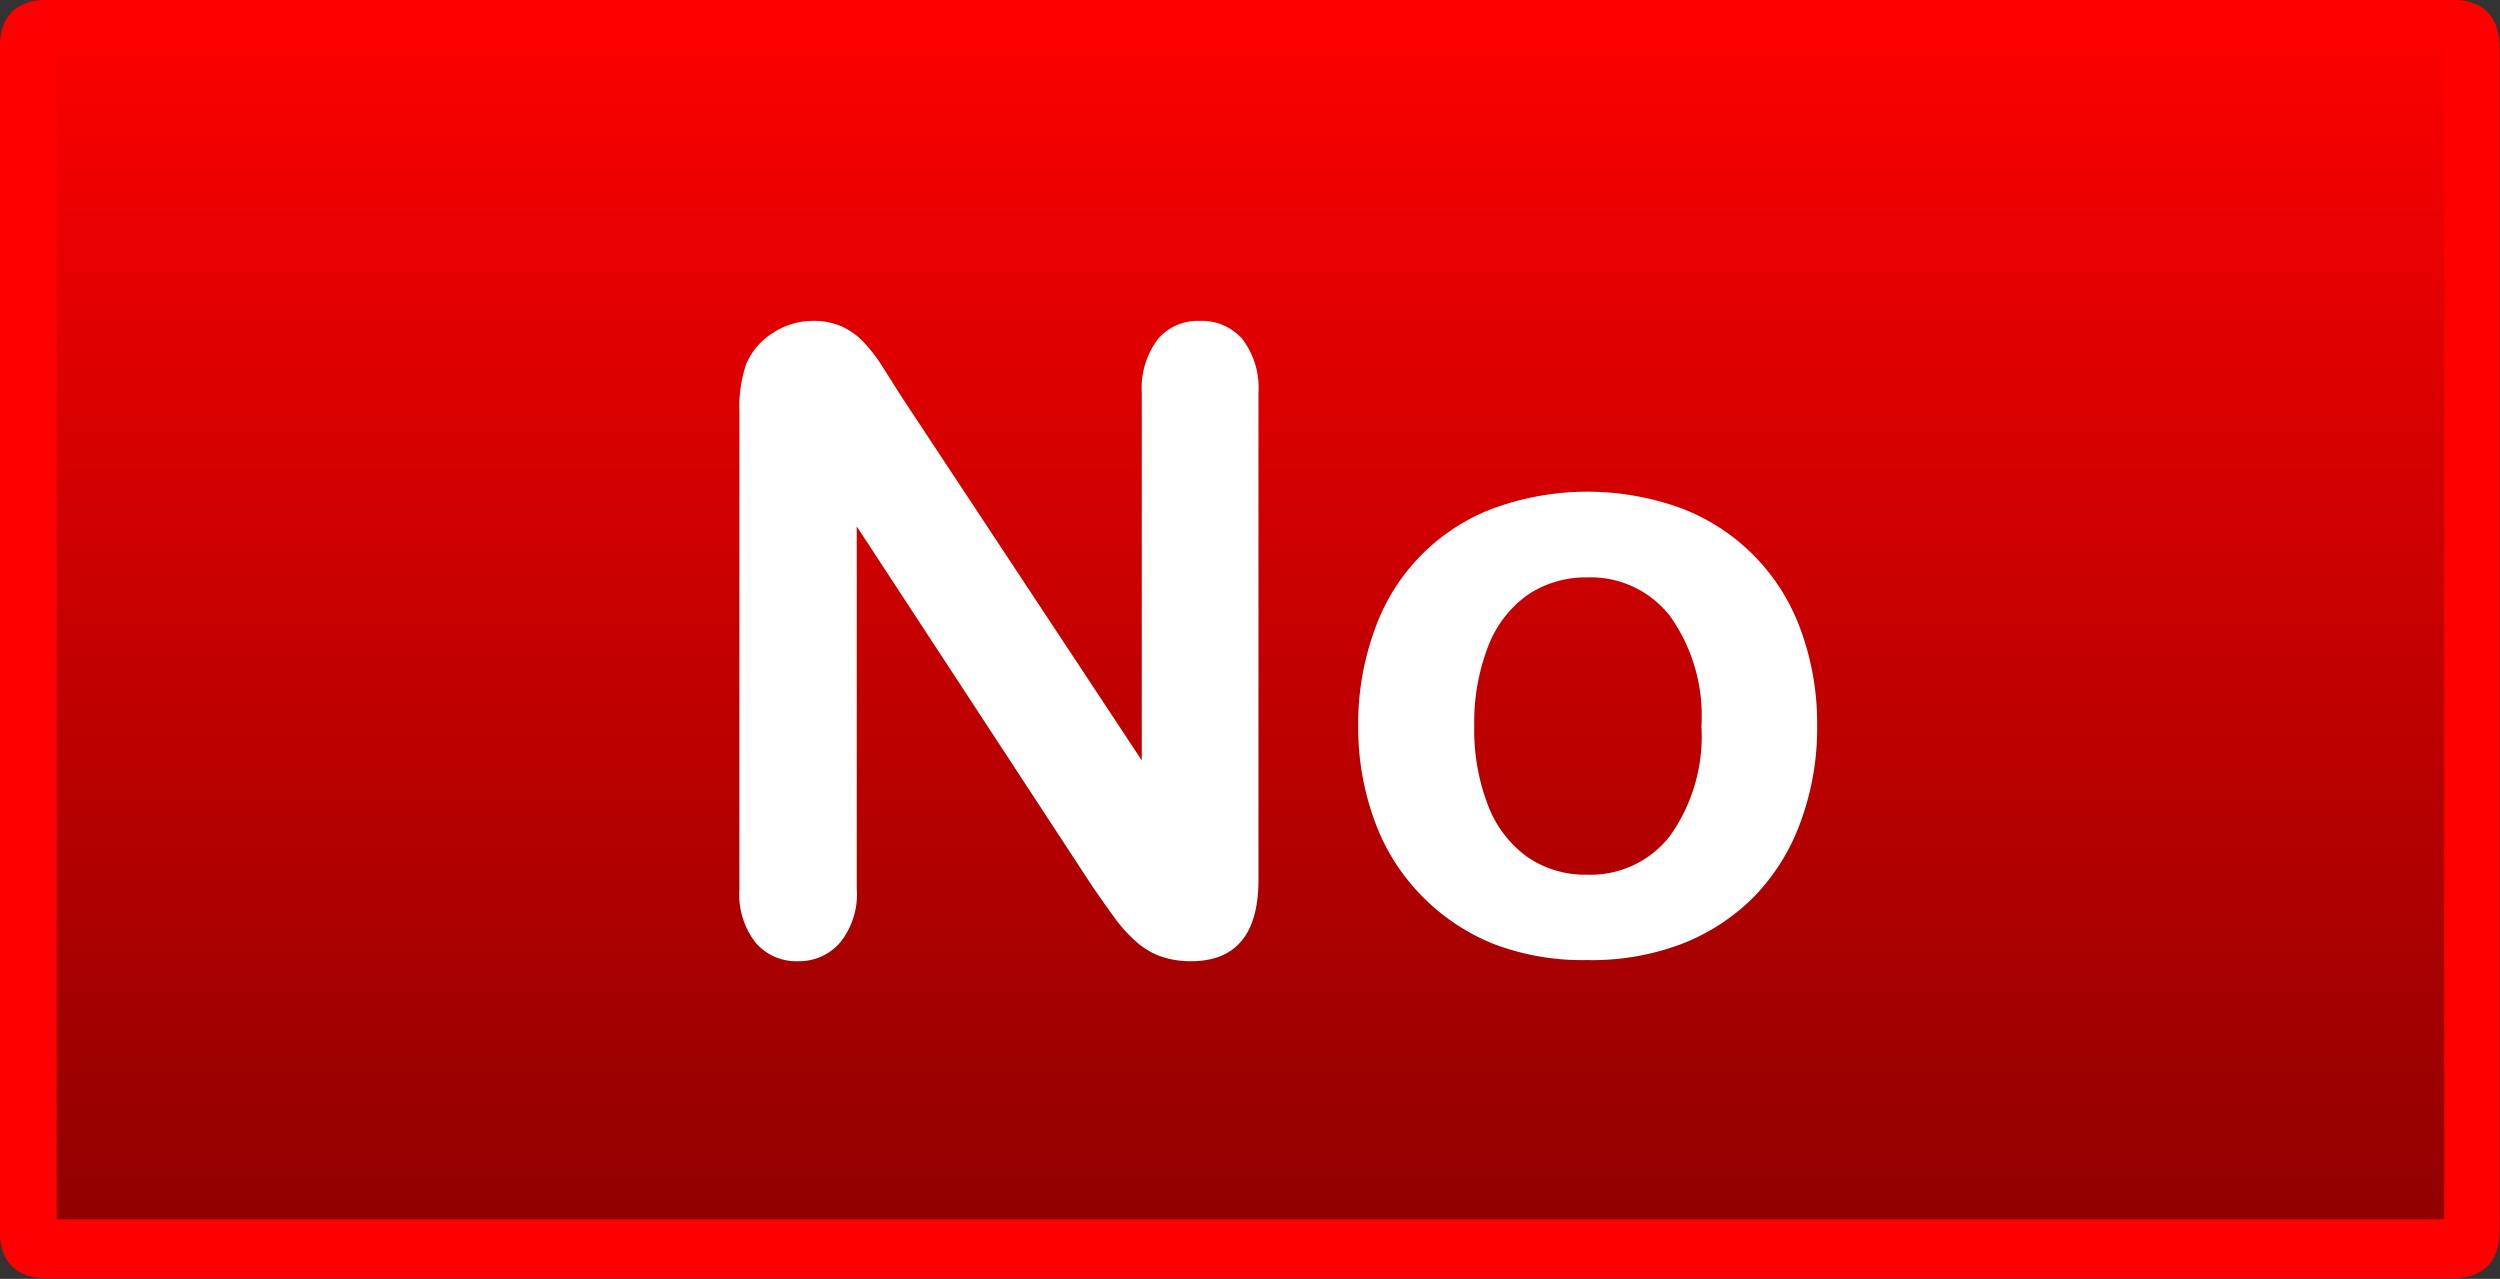 <svg id="Layer_1" data-name="Layer 1" xmlns="http://www.w3.org/2000/svg" xmlns:xlink="http://www.w3.org/1999/xlink" viewBox="0 0 153.4 78.47"><rect x="0" y="0" width="153.4" height="78.47" fill="#333333" stroke="none"/><defs><style>.cls-1{fill:none;}.cls-2{fill:red;}.cls-3{fill:url(#linear-gradient);}.cls-4{clip-path:url(#clip-path);}.cls-5{isolation:isolate;}.cls-6{fill:#fff;}</style><linearGradient id="linear-gradient" x1="512.34" y1="-375.14" x2="512.34" y2="-301.32" gradientTransform="matrix(1.01, 0, 0, -0.98, -440.75, -292.84)" gradientUnits="userSpaceOnUse"><stop offset="0" stop-color="#910000"/><stop offset="1" stop-color="#fb0000"/></linearGradient><clipPath id="clip-path" transform="translate(-0.02 -0.02)"><rect class="cls-1" x="39.1" y="6.15" width="76.4" height="65.35"/></clipPath></defs><title>no_btn_up</title><g id="Layer1_0_FILL" data-name="Layer1 0 FILL"><path class="cls-2" d="M3,0C1,0,0,1,0,3V75.47q0,3,3,3h147.4q3,0,3-3V3c0-2-1-3-3-3Z" transform="translate(-0.02 -0.02)"/></g><g id="Layer1_1_FILL" data-name="Layer1 1 FILL"><path class="cls-3" d="M150,2.84H3.5v72H150Z" transform="translate(-0.02 -0.02)"/></g><g class="cls-4"><g class="cls-5"><g class="cls-5"><path class="cls-6" d="M55.31,24.32,70.08,46.68V24.11a5,5,0,0,1,1-3.3,3.2,3.2,0,0,1,2.55-1.1,3.3,3.3,0,0,1,2.61,1.1,4.92,4.92,0,0,1,1,3.3V54q0,5-4.14,5a5.52,5.52,0,0,1-1.87-.3,4.61,4.61,0,0,1-1.55-.95,9,9,0,0,1-1.34-1.51c-.42-.58-.83-1.17-1.25-1.77L52.59,32.32V54.55a4.73,4.73,0,0,1-1,3.28A3.32,3.32,0,0,1,49,59a3.28,3.28,0,0,1-2.61-1.13,4.81,4.81,0,0,1-1-3.27V25.28a8.23,8.23,0,0,1,.42-2.93,4.2,4.2,0,0,1,1.63-1.9,4.46,4.46,0,0,1,2.46-.74,4.3,4.3,0,0,1,1.77.34A4.37,4.37,0,0,1,53,21a9.66,9.66,0,0,1,1.14,1.47Z" transform="translate(-0.02 -0.02)"/><path class="cls-6" d="M111.52,44.58a16.63,16.63,0,0,1-1,5.83A12.88,12.88,0,0,1,107.69,55a12.69,12.69,0,0,1-4.46,2.93,15.52,15.52,0,0,1-5.82,1,15.29,15.29,0,0,1-5.77-1,12.86,12.86,0,0,1-4.44-3,12.7,12.7,0,0,1-2.84-4.56,16.55,16.55,0,0,1-1-5.81,16.78,16.78,0,0,1,1-5.87,12.29,12.29,0,0,1,7.27-7.47,16.82,16.82,0,0,1,11.59,0,12.51,12.51,0,0,1,7.31,7.5A16.68,16.68,0,0,1,111.52,44.58Zm-7.1,0a10.56,10.56,0,0,0-1.9-6.72,6.16,6.16,0,0,0-5.11-2.41,6.37,6.37,0,0,0-3.65,1.07,6.88,6.88,0,0,0-2.43,3.17,12.91,12.91,0,0,0-.85,4.89,12.8,12.8,0,0,0,.84,4.84,6.93,6.93,0,0,0,2.4,3.17,6.23,6.23,0,0,0,3.69,1.1,6.15,6.15,0,0,0,5.11-2.42A10.54,10.54,0,0,0,104.42,44.58Z" transform="translate(-0.02 -0.02)"/></g></g></g></svg>